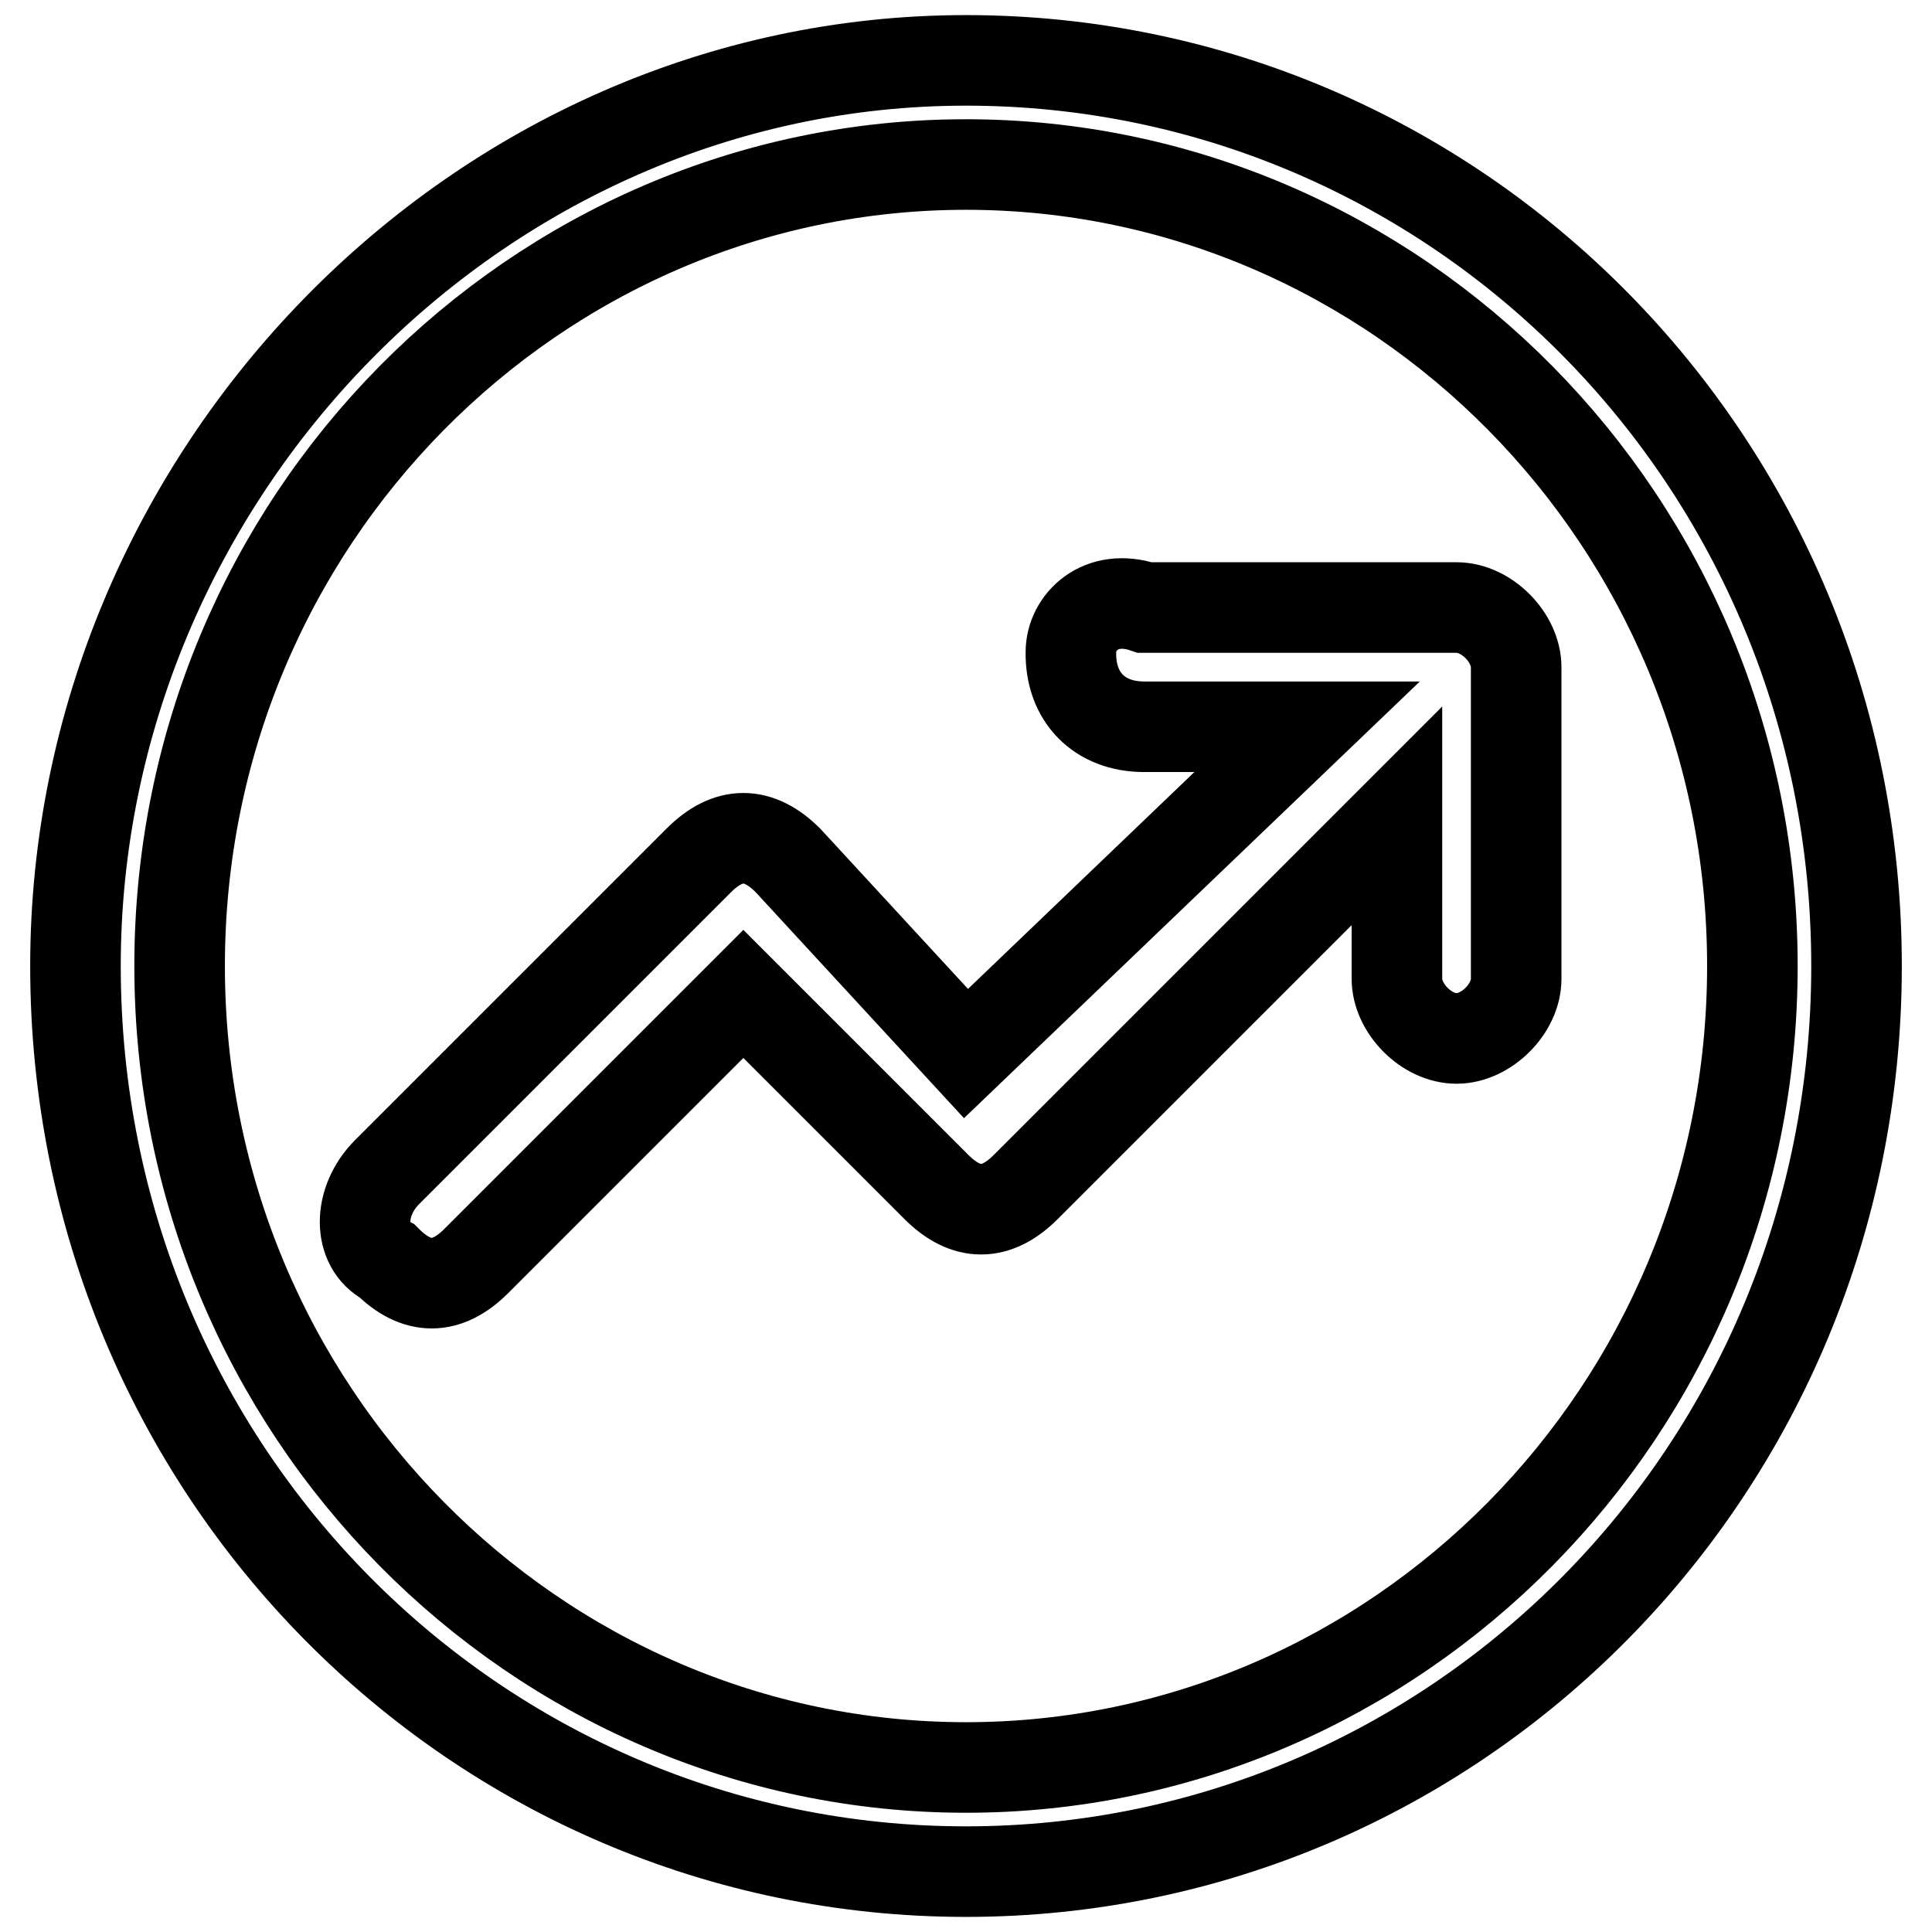 <?xml version="1.0" encoding="utf-8"?>
<!-- Svg Vector Icons : http://www.onlinewebfonts.com/icon -->
<!DOCTYPE svg PUBLIC "-//W3C//DTD SVG 1.1//EN" "http://www.w3.org/Graphics/SVG/1.1/DTD/svg11.dtd">
<svg version="1.1" xmlns="http://www.w3.org/2000/svg" xmlns:xlink="http://www.w3.org/1999/xlink" x="0px" y="0px" viewBox="0 0 256 256" enable-background="new 0 0 256 256" xml:space="preserve">
<g> <path stroke-width="12" fill-opacity="0" stroke="#000000"  d="M151.6,96.3L151.6,96.3h21.6L128,139.6L104.4,114l0,0c-3.9-3.9-7.9-3.9-11.8,0l-41.3,41.3 c-3.9,3.9-3.9,9.8,0,11.8c3.9,3.9,7.9,3.9,11.8,0l35.4-35.4l25.6,25.6c3.9,3.9,7.9,3.9,11.8,0l49.2-49.2v21.6 c0,3.9,3.9,7.9,7.9,7.9c3.9,0,7.9-3.9,7.9-7.9V88.4l0,0c0-3.9-3.9-7.9-7.9-7.9l0,0l0,0l0,0l0,0l0,0l0,0h-41.3c-5.9-2-9.8,2-9.8,5.9 C141.8,92.4,145.7,96.3,151.6,96.3 M128,21.8C71,21.8,23.8,69,23.8,128S71,234.2,128,234.2c57,0,104.2-47.2,104.2-106.2 S185,21.8,128,21.8 M128,248c-64.9,0-118-53.1-118-120C10,63.1,63.1,8,128,8c64.9,0,118,53.1,118,120S192.9,248,128,248"/></g>
</svg>
